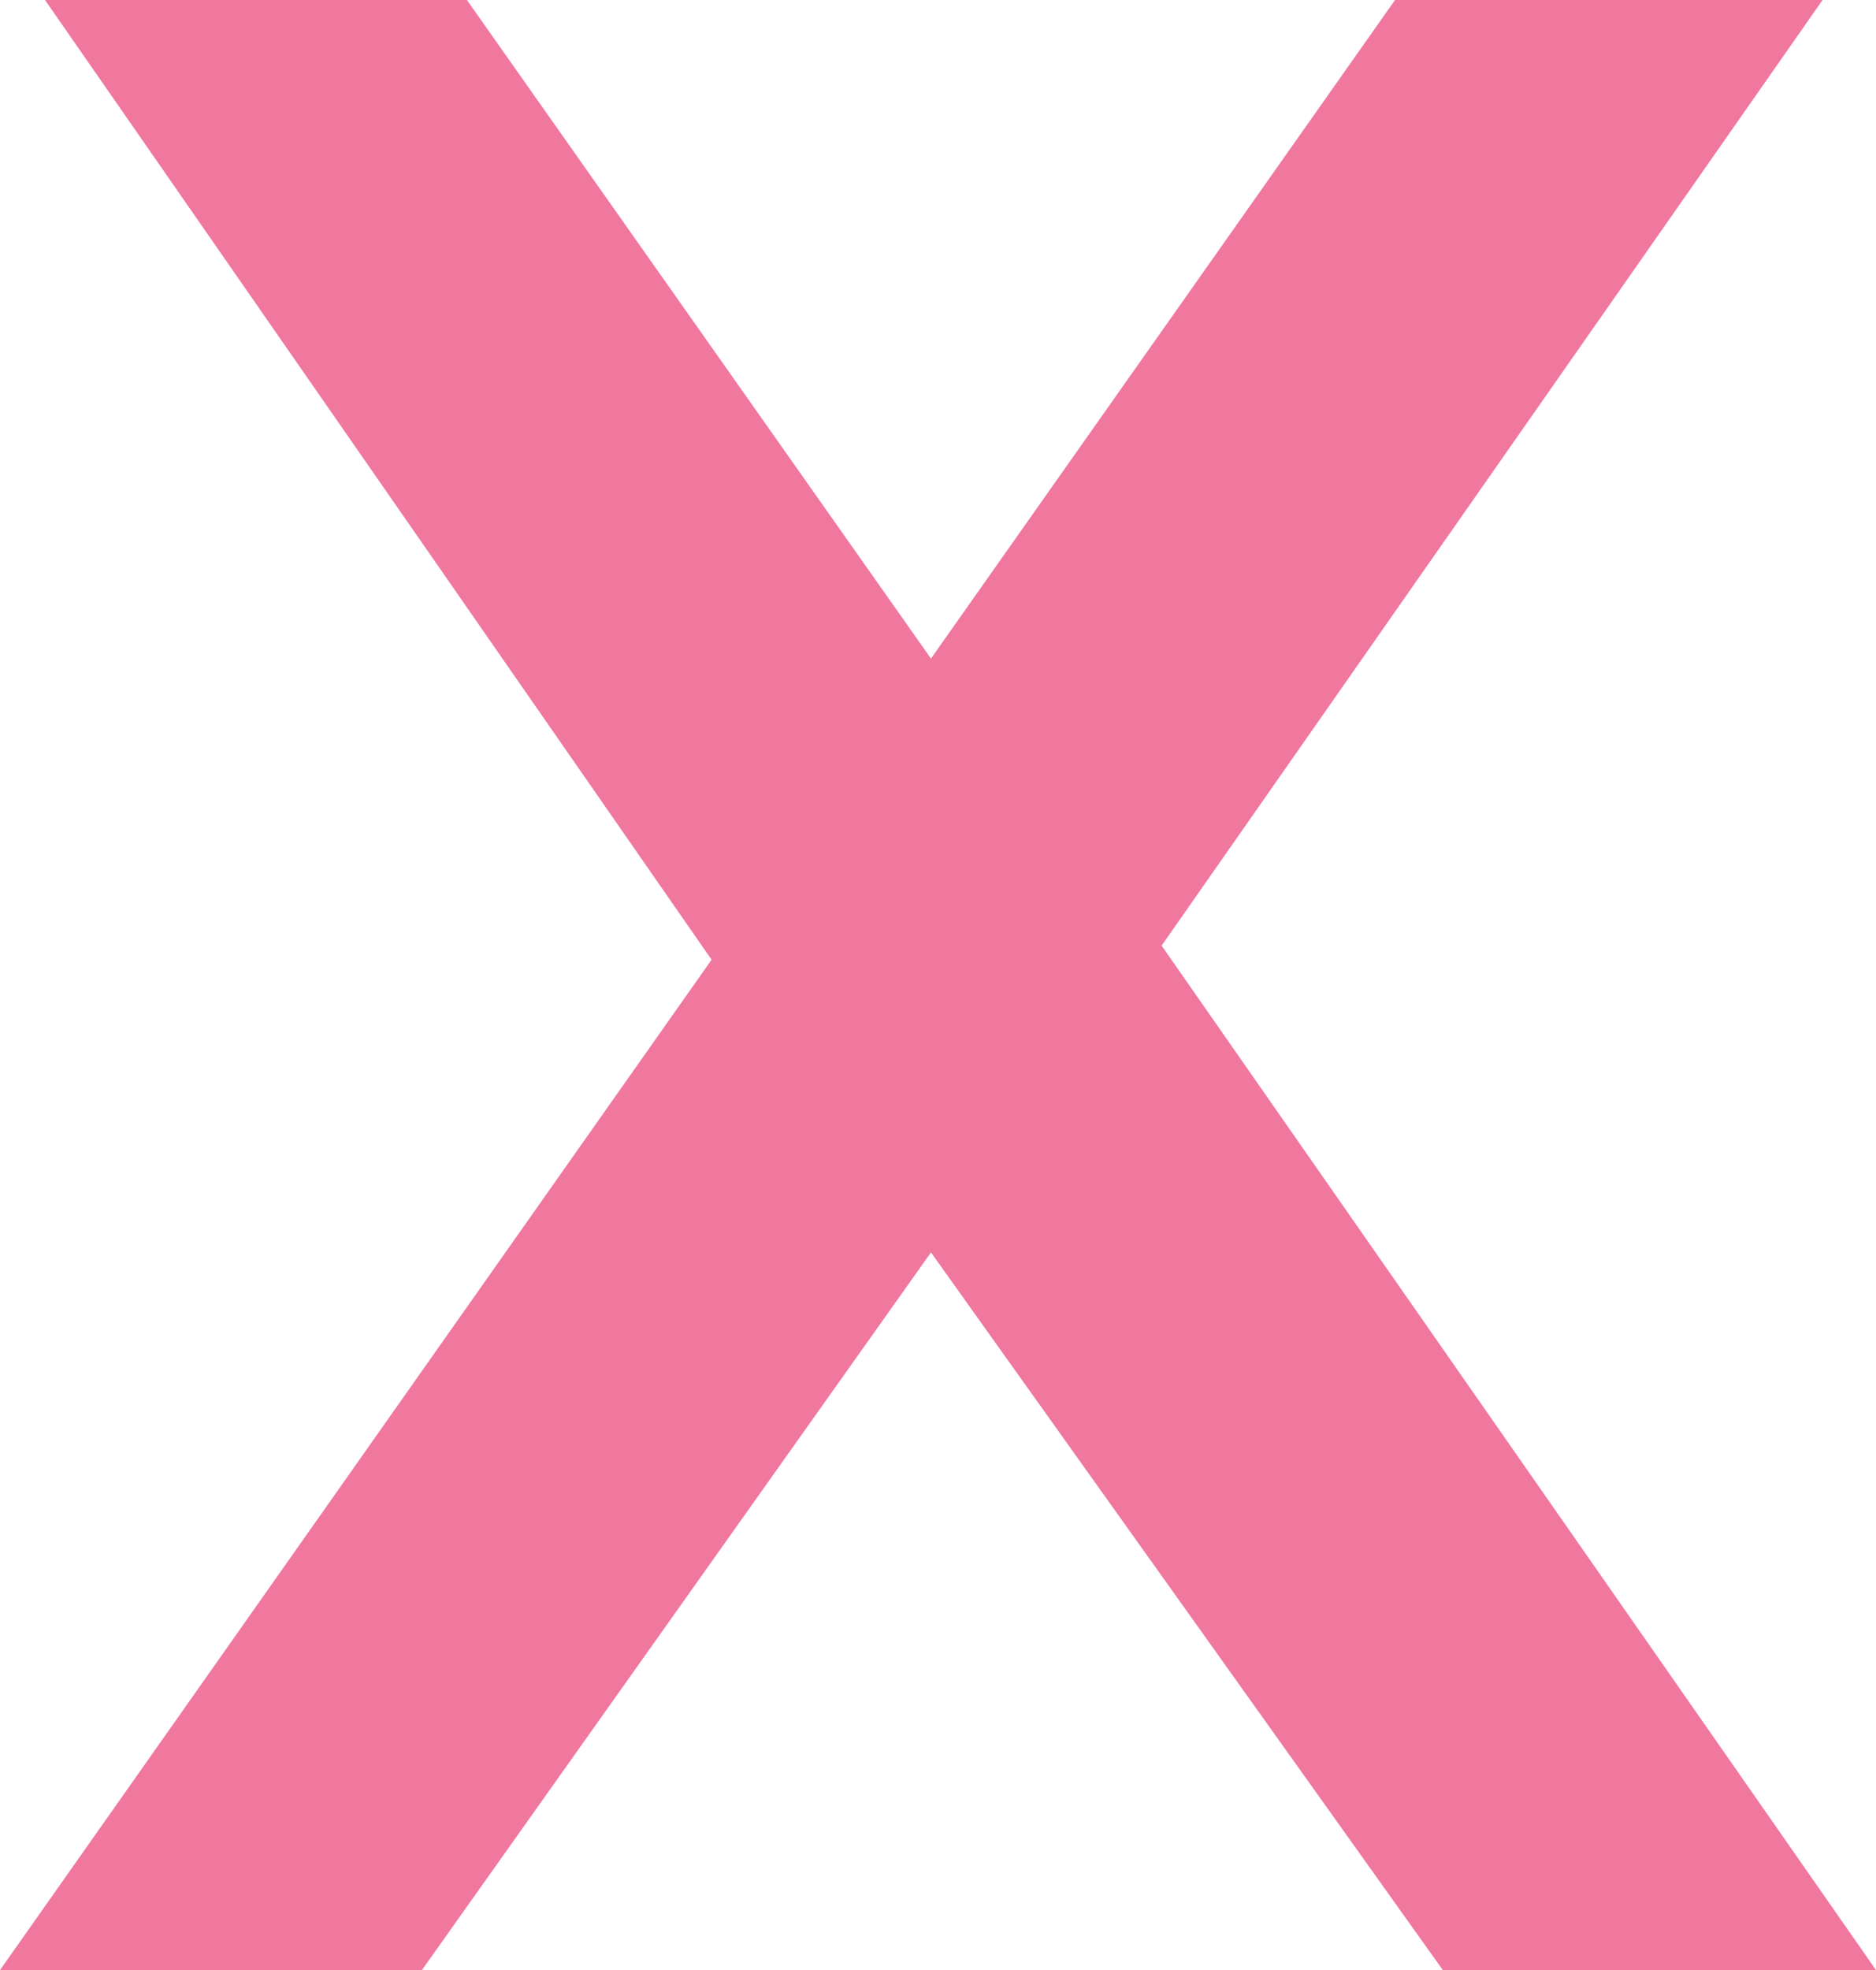 <?xml version="1.0" encoding="UTF-8"?> <svg xmlns="http://www.w3.org/2000/svg" width="1692" height="1776" viewBox="0 0 1692 1776" fill="none"> <g opacity="0.75"> <path d="M40.588 0L641.793 865.166L0 1776H380.51L839.658 1129.03L1301.34 1776H1692L1047.67 852.48L1643.8 0H1258.22L839.658 593.691L421.097 0H40.588Z" fill="#EB497E" style="mix-blend-mode:multiply"></path> </g> </svg> 